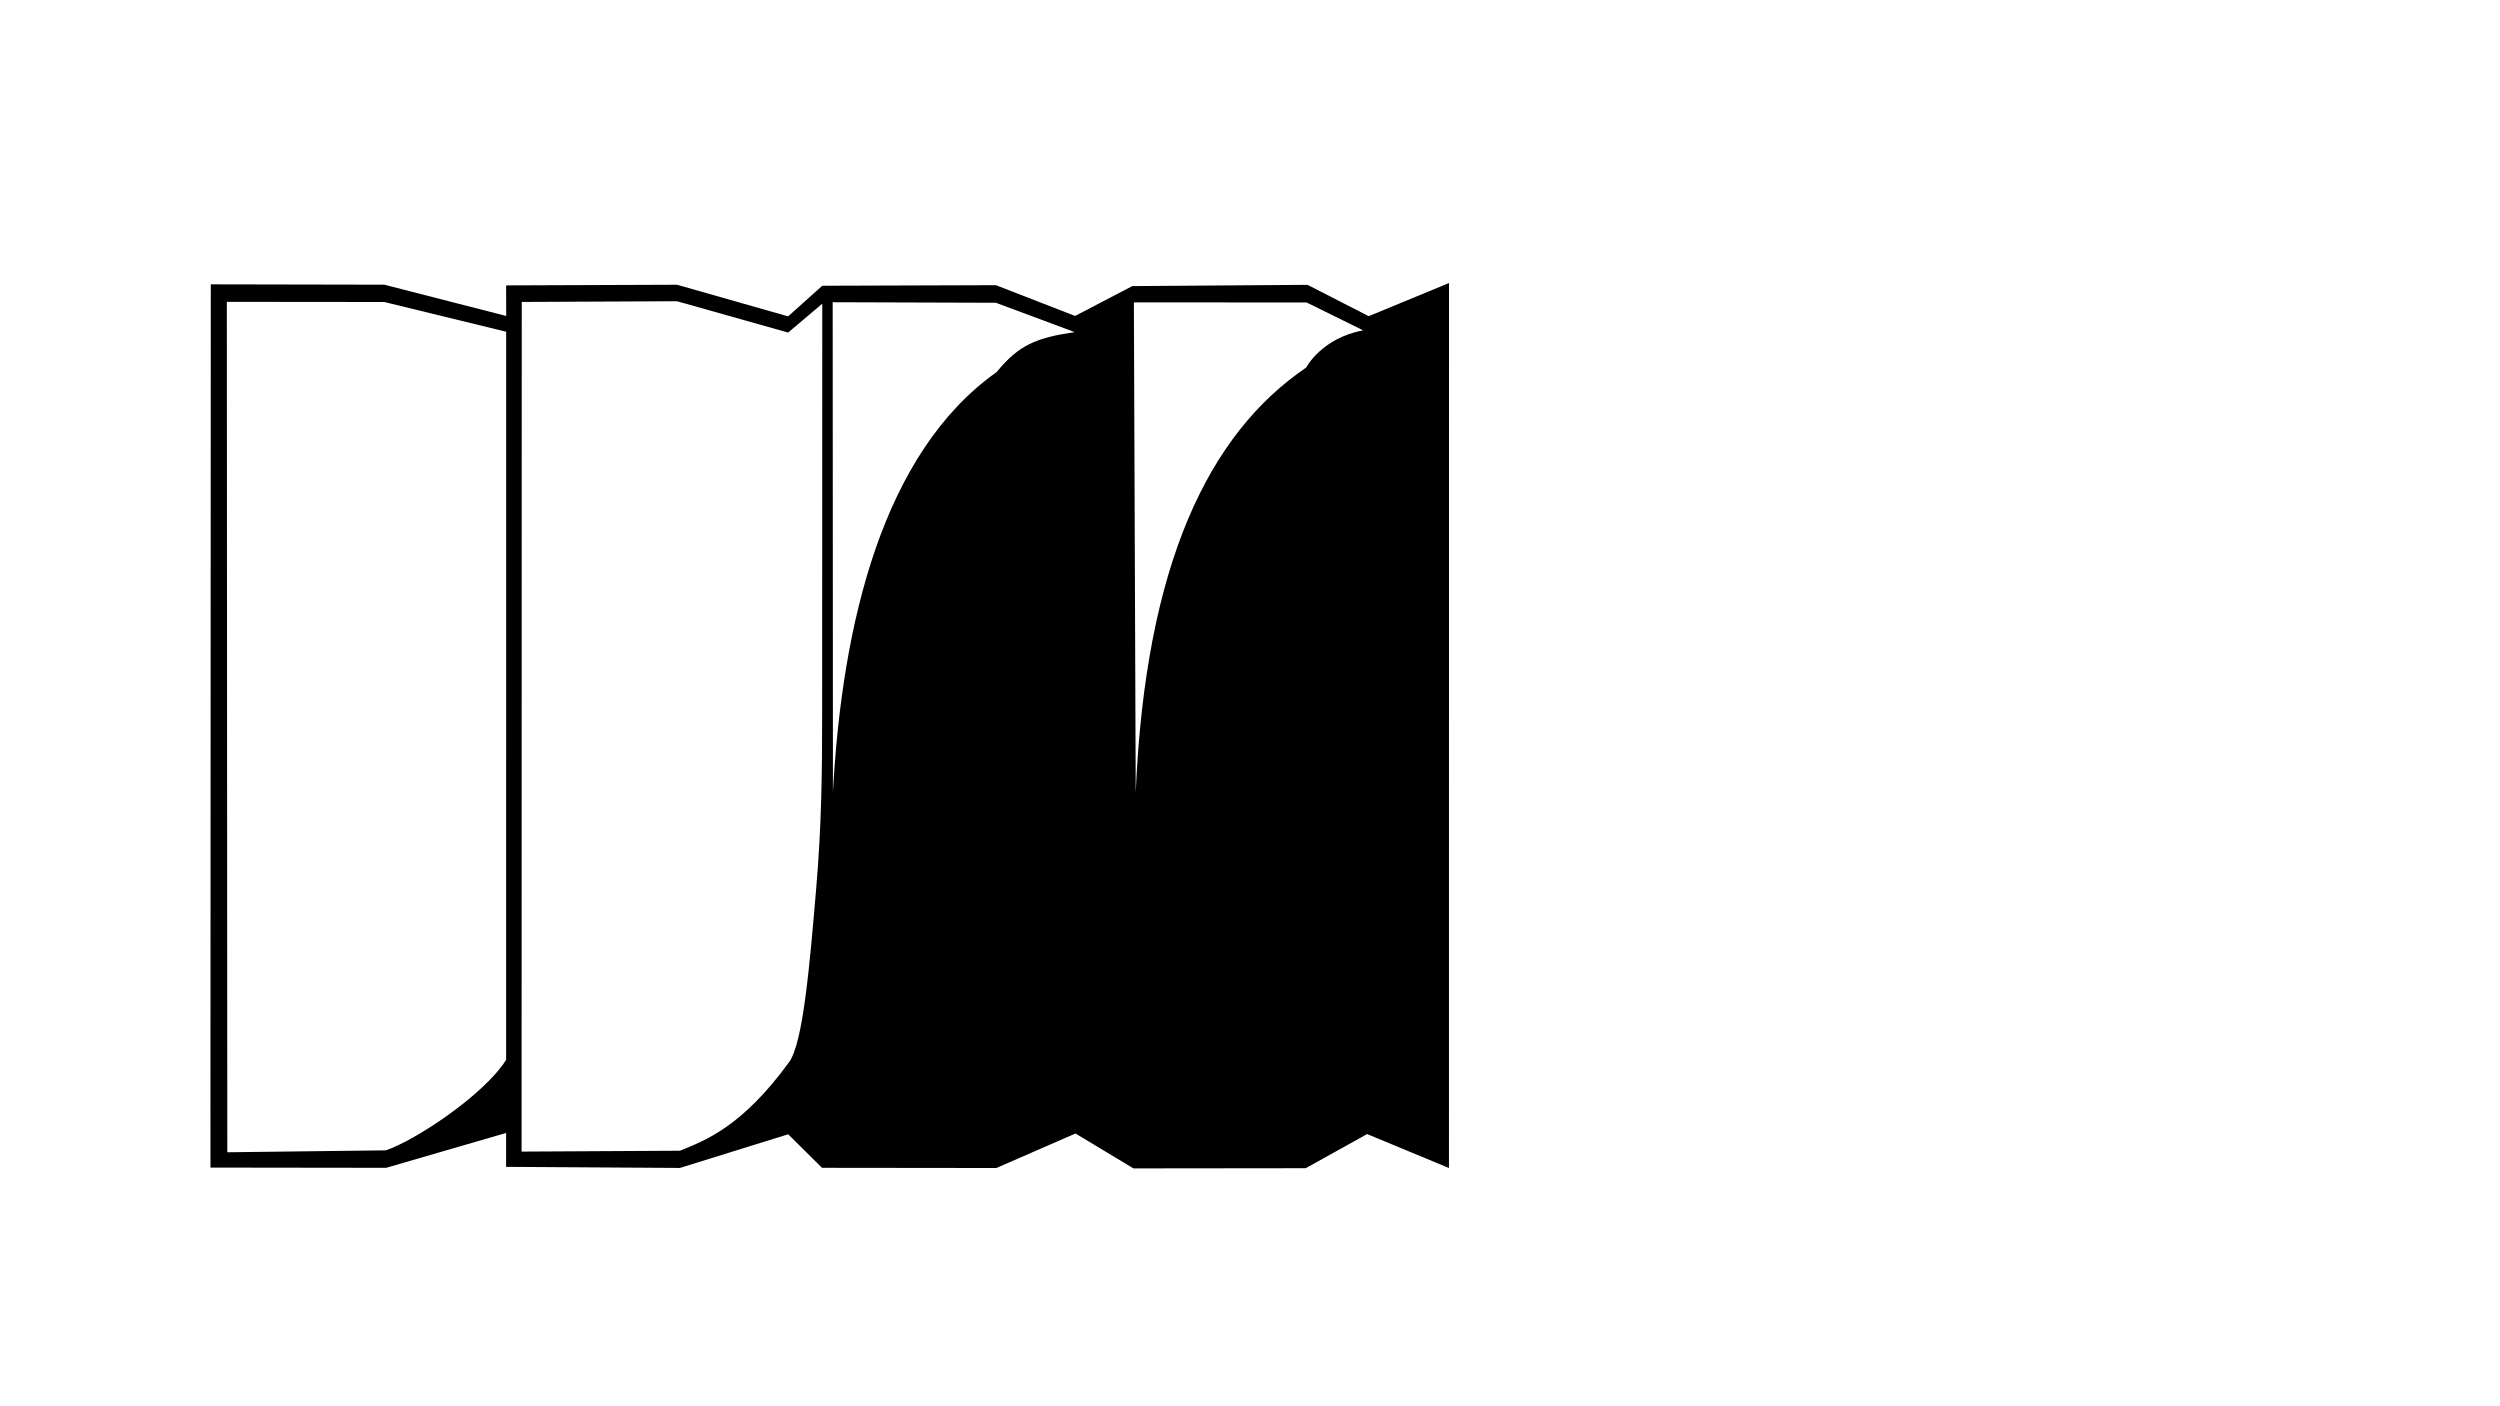 <?xml version="1.0" encoding="UTF-8"?>
<svg id="Calque_1" data-name="Calque 1" xmlns="http://www.w3.org/2000/svg" viewBox="0 0 1920 1080">
  <path d="M1051.17,242.82l-46.98-24.06-134.6.96-43.91,22.93-60.84-23.63-133.34.44-26.21,23.51-85.34-24.29-131.24.5.07,23.48-93.65-24.02-133.24-.26-.26,632.97s.03,13.29.03,45.35l134.93.18,92.11-26.77v26.03l133.51.83,83.14-25.85,25.96,25.76,133.89.15,60.79-26.51,44.53,26.81,132.28-.15,47.17-26.22,62.84,26.07.04-637.25v-42.4l-61.7,25.45ZM388.72,583.22v230.72c-17.36,27.51-71.09,62.61-92.47,69.52l-121.68,1.48-.36-653.12,120.94.12,93.58,22.83v328.45ZM626.86,682.03c-5.04,59.44-10.07,118.88-20.82,133.66-36.19,49.76-64.33,60.13-83.81,68.07l-121.65.67.12-652.53,119.26-.55,85.34,24.06,26.21-22.19-.1,313.96c0,46.54-.45,86.55-4.55,134.85ZM765.43,285.73c-87.2,61.8-118.7,192.14-125.74,322.66l-.19-376.28,125.33.42,60.53,22.54c-29.67,4.34-43.03,9.97-59.92,30.66ZM1003.17,282.26c-75.16,51.08-123.51,151.38-130.94,326.41l-1.41-376.45,132.68.09,43.41,21.4c-32.12,5.99-43.75,28.55-43.75,28.55Z"/>
</svg>